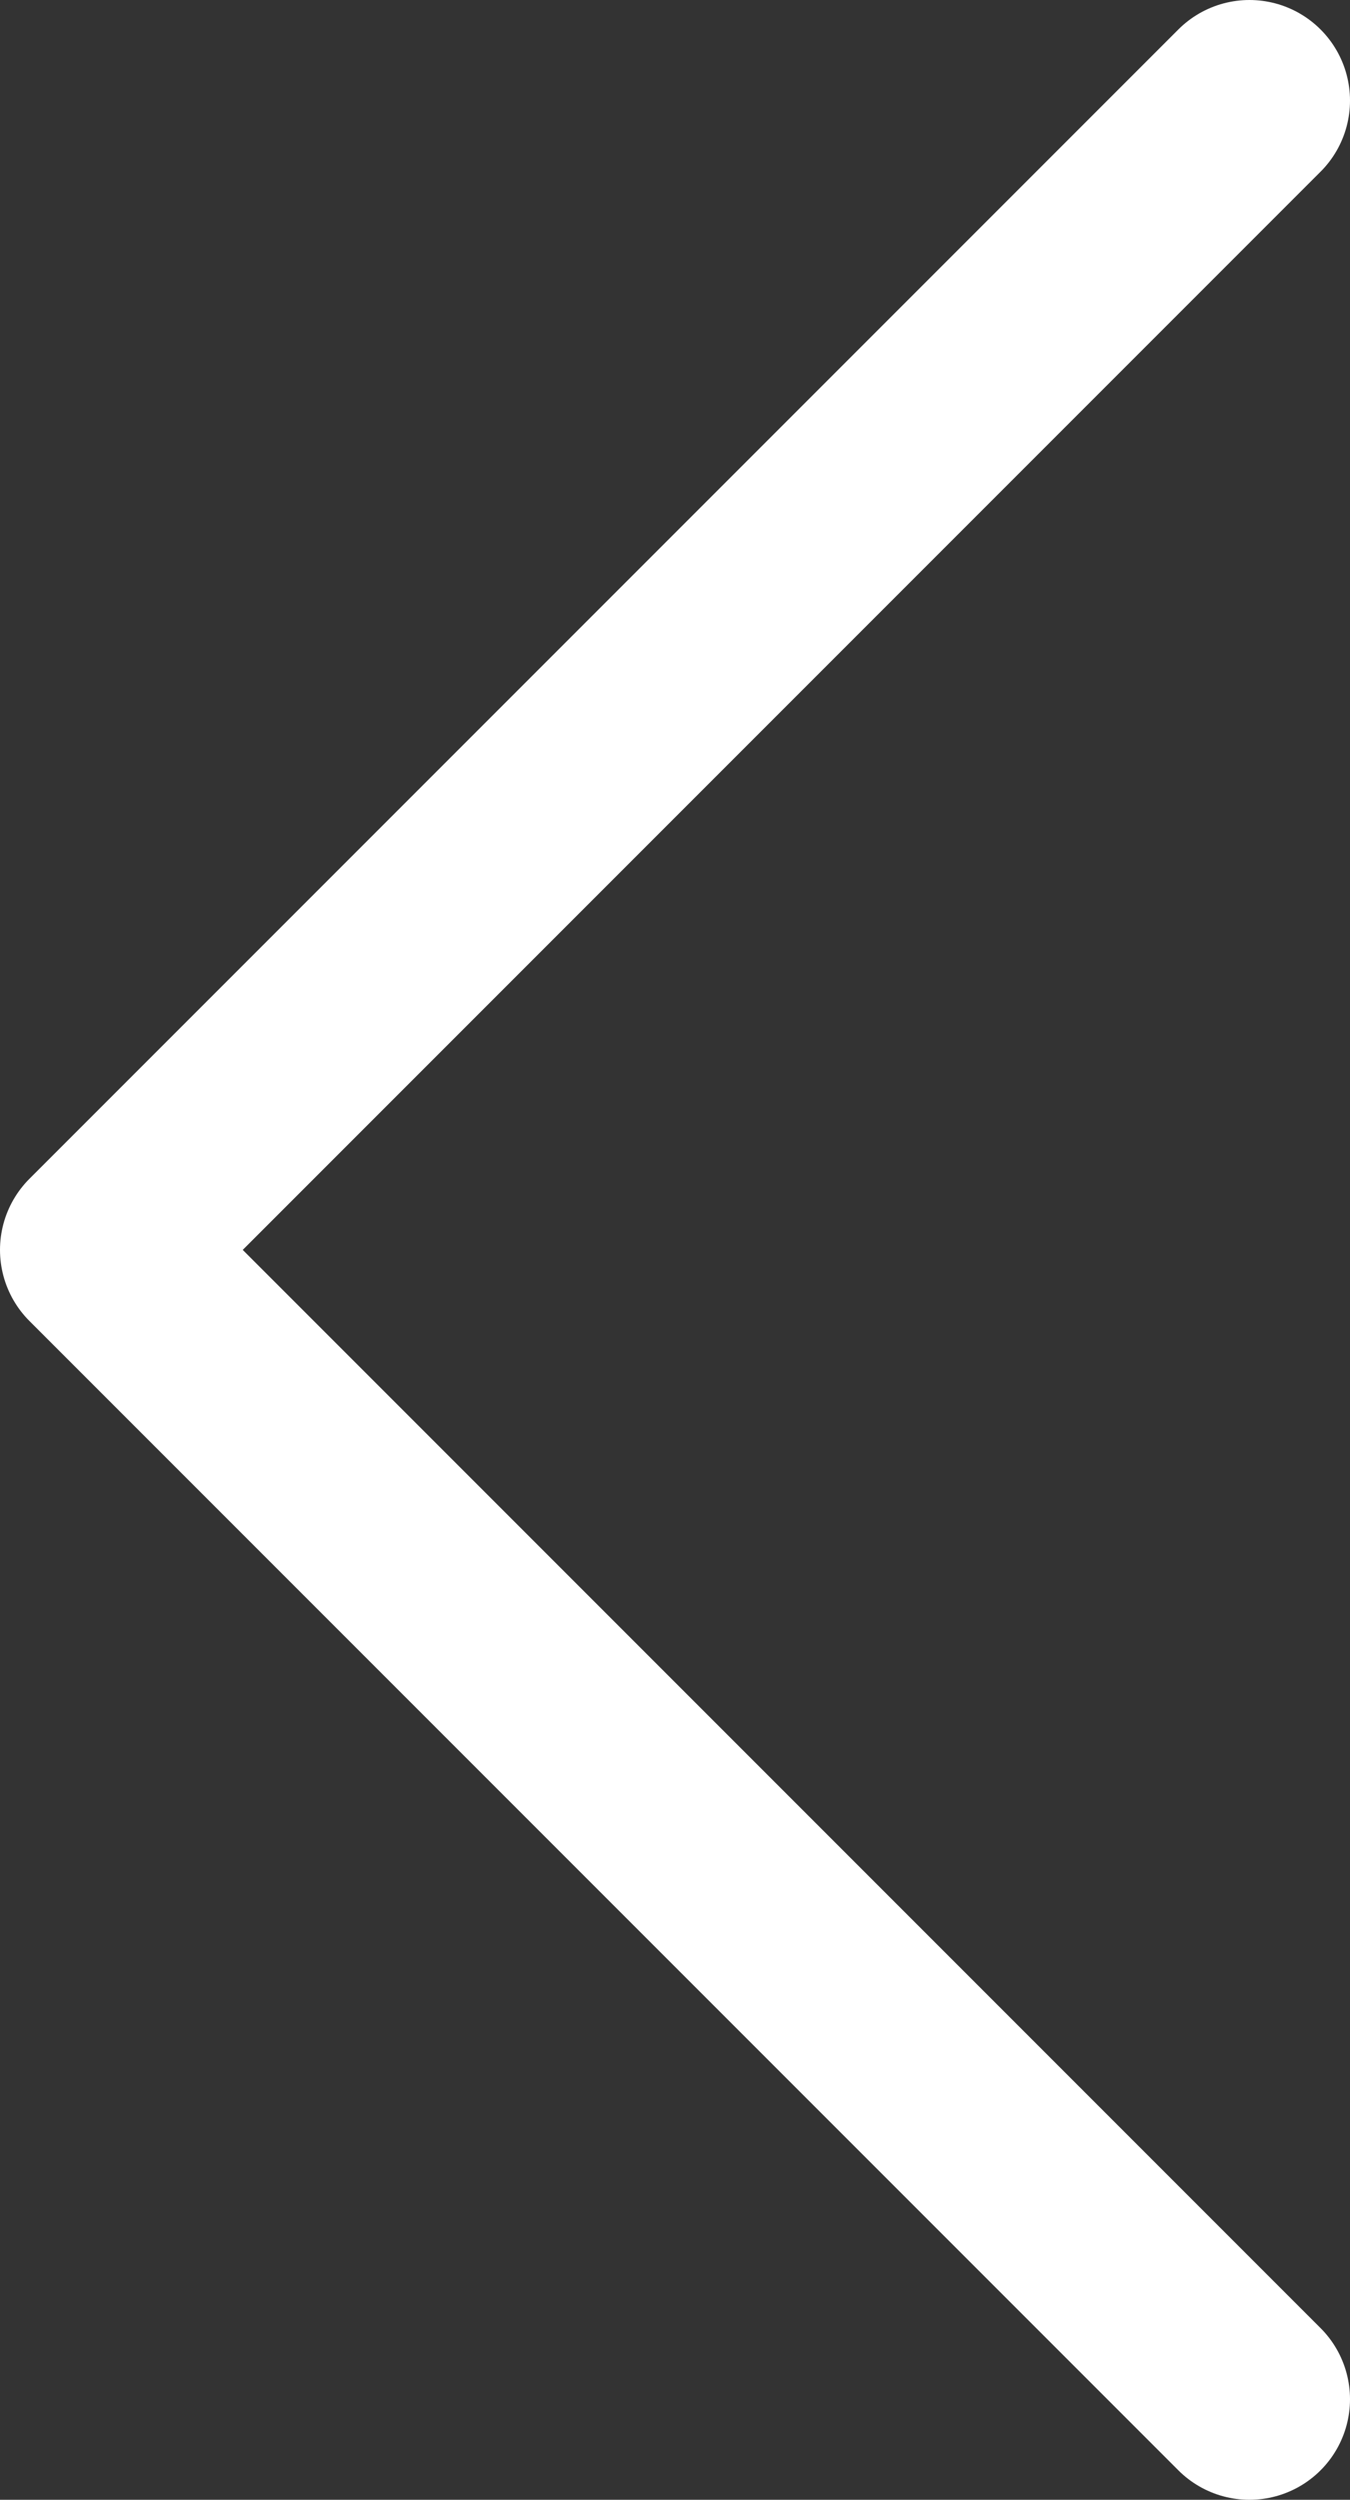 <?xml version="1.0" encoding="UTF-8"?><svg xmlns="http://www.w3.org/2000/svg" viewBox="0 0 10.07 18.64"><rect x="0" y="0" width="10.07" height="18.64" fill="#333333" stroke="none"/><defs><style>.d{fill:none;stroke:#fff;stroke-linecap:round;stroke-linejoin:round;stroke-width:1.5px;}</style></defs><g id="a"/><g id="b"><g id="c"><polyline class="d" points="9.32 .75 .75 9.32 9.32 17.89"/></g></g></svg>